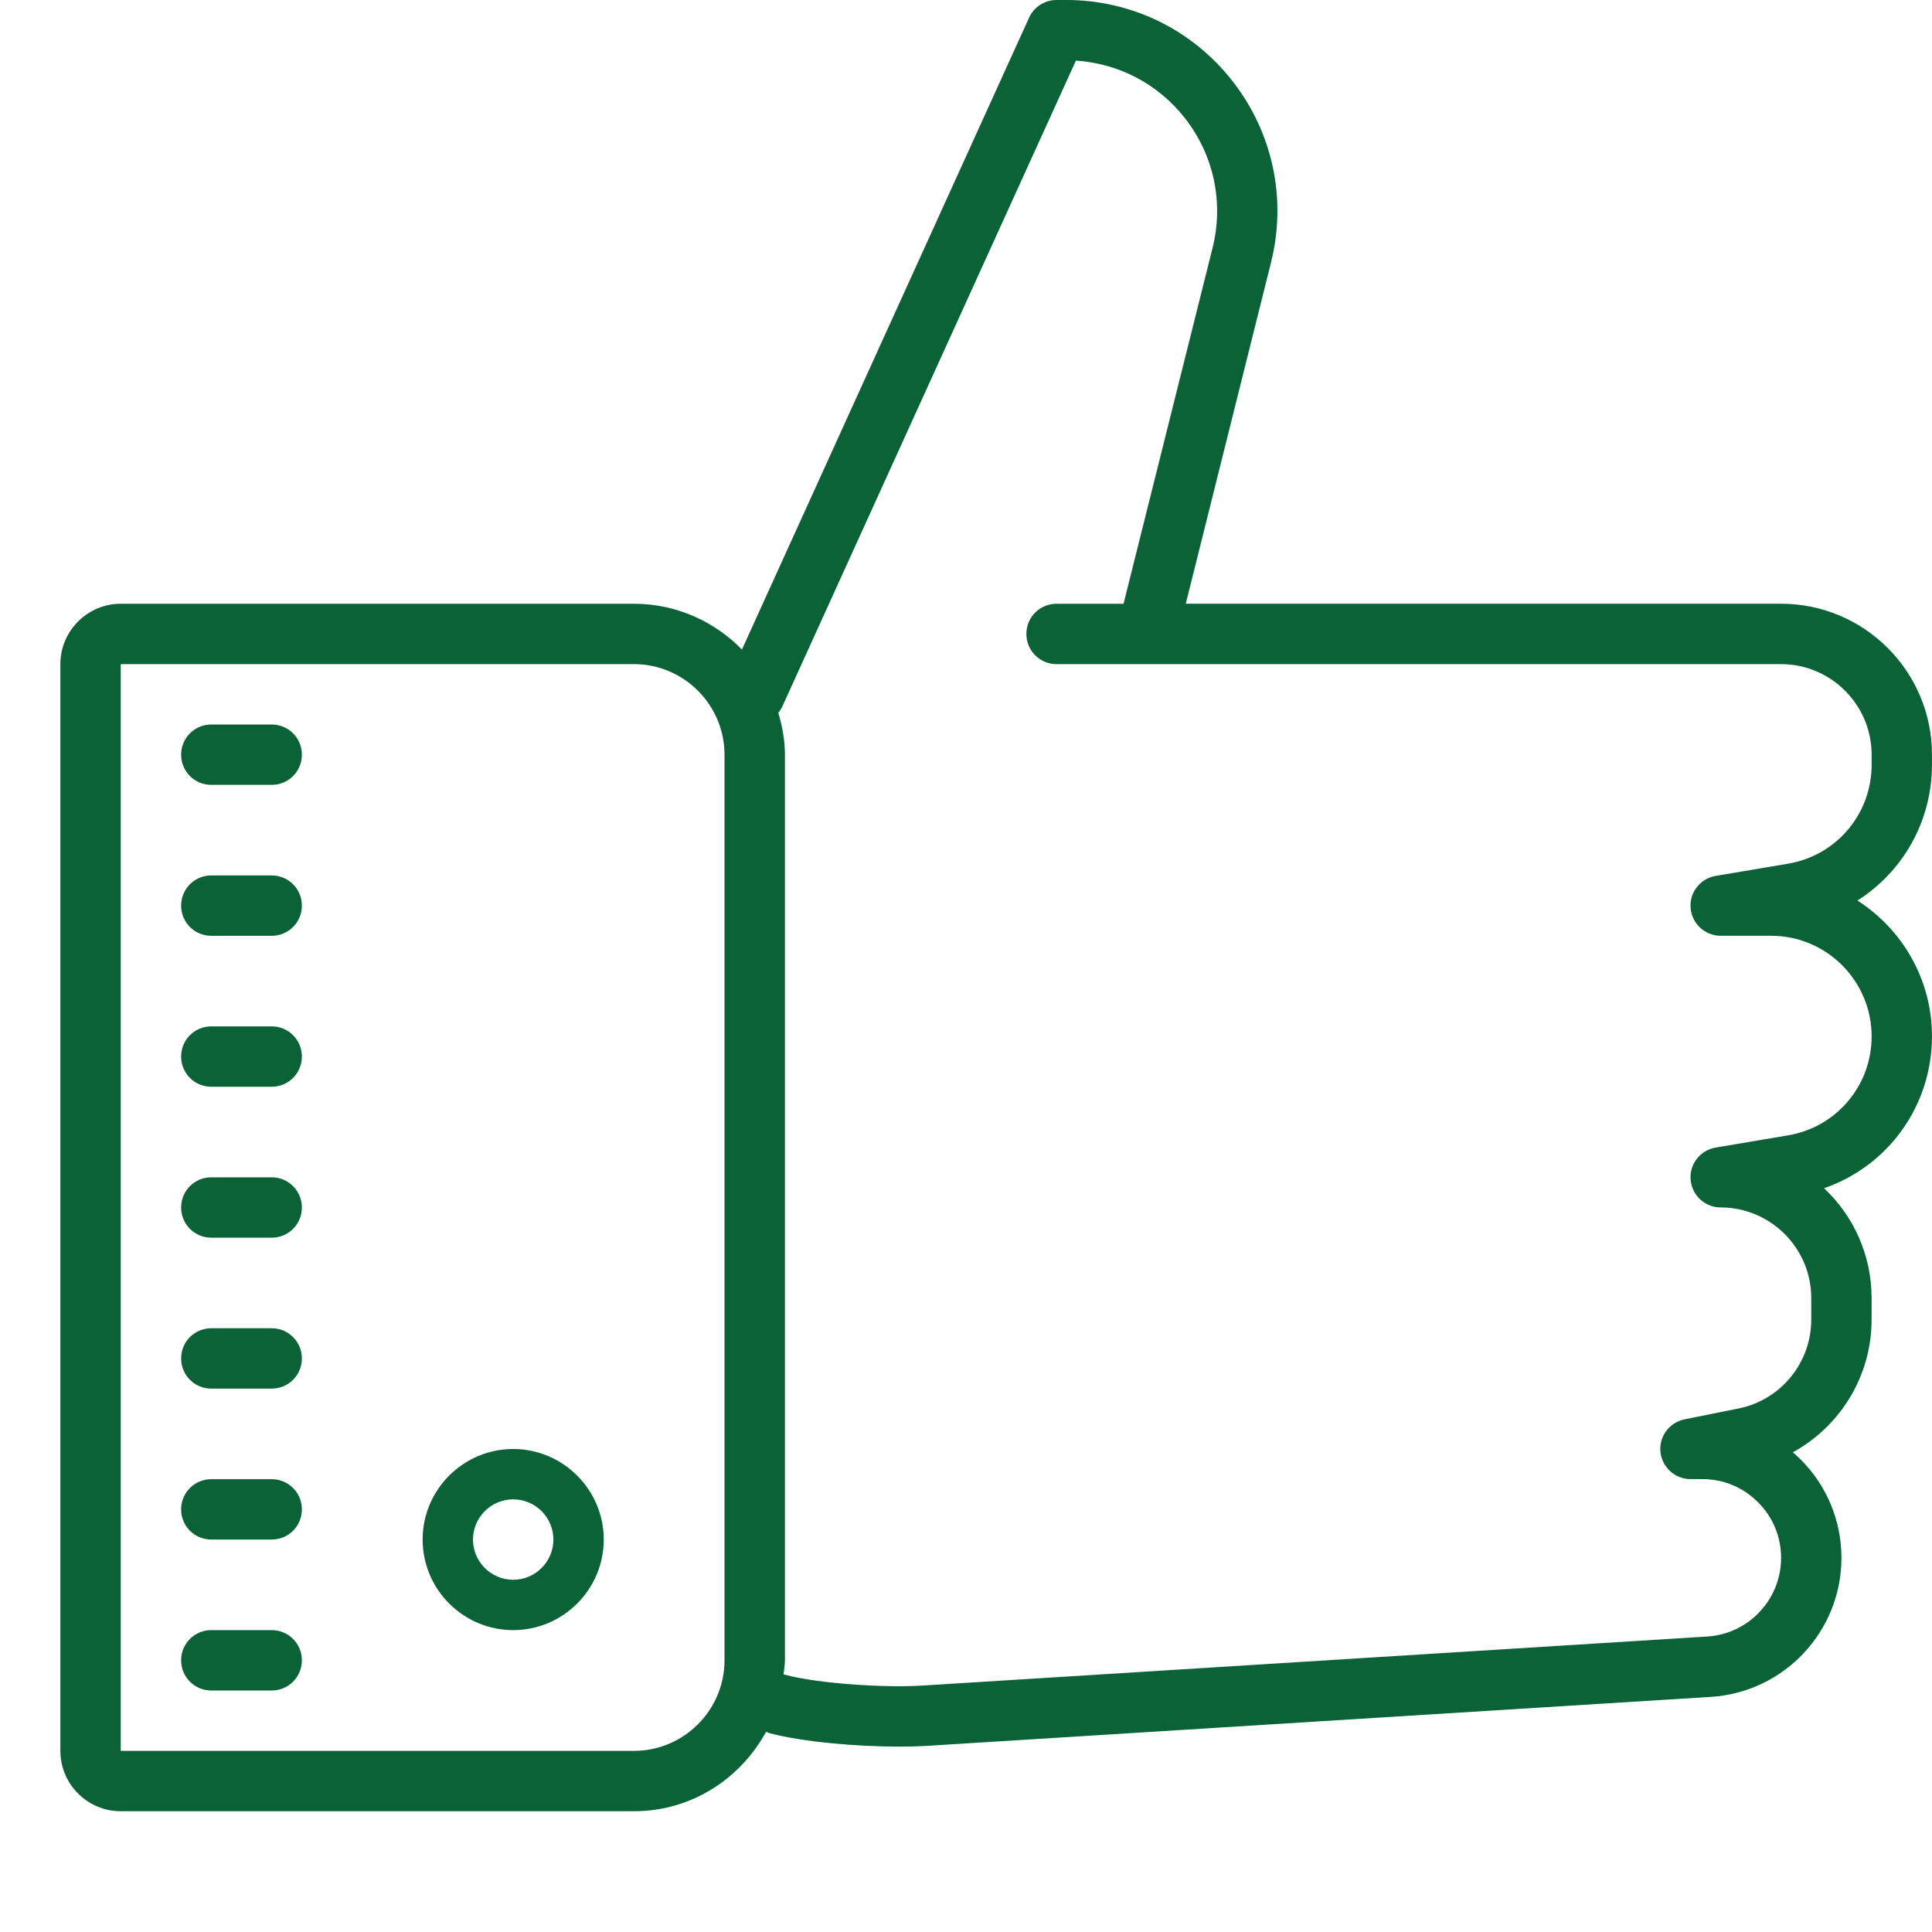 <?xml version="1.0" encoding="UTF-8"?>
<svg xmlns="http://www.w3.org/2000/svg" xmlns:xlink="http://www.w3.org/1999/xlink" viewBox="0,0,256,256" width="256px" height="256px">
  <g fill="#0b6237" fill-rule="nonzero" stroke="none" stroke-width="1" stroke-linecap="butt" stroke-linejoin="miter" stroke-miterlimit="10" stroke-dasharray="" stroke-dashoffset="0" font-family="none" font-weight="none" font-size="none" text-anchor="none" style="mix-blend-mode: normal">
    <g transform="scale(4,4)">
      <path d="M35,0c-0.395,0 -0.75,0.23 -0.91,0.586l-9.512,20.93c-0.91,-0.93 -2.176,-1.516 -3.578,-1.516h-17c-1.102,0 -2,0.898 -2,2v36c0,1.102 0.898,2 2,2h17c1.898,0 3.531,-1.074 4.379,-2.637c0.031,0.012 0.055,0.035 0.086,0.043c1.098,0.297 2.91,0.453 4.316,0.453c0.32,0 0.625,-0.008 0.895,-0.023l26.004,-1.625c2.422,-0.152 4.32,-2.172 4.32,-4.602c0,-1.23 -0.48,-2.391 -1.352,-3.262c-0.086,-0.082 -0.168,-0.164 -0.258,-0.238c1.57,-0.859 2.609,-2.527 2.609,-4.391v-0.719c0,-1.43 -0.605,-2.727 -1.574,-3.637c2.117,-0.734 3.574,-2.723 3.574,-5.035c0,-1.887 -0.988,-3.547 -2.469,-4.496c1.5,-0.949 2.469,-2.621 2.469,-4.5v-0.332c0,-2.758 -2.242,-5 -5,-5h-19.719l2.824,-11.305c0.527,-2.102 0.062,-4.293 -1.273,-6.004c-1.336,-1.711 -3.348,-2.691 -5.52,-2.691zM35.641,2.008c1.426,0.094 2.73,0.777 3.617,1.914c0.953,1.223 1.285,2.785 0.91,4.289l-2.949,11.789h-2.219c-0.555,0 -1,0.445 -1,1c0,0.555 0.445,1 1,1h24c1.652,0 3,1.348 3,3v0.332c0,1.637 -1.172,3.016 -2.781,3.281l-2.383,0.402c-0.512,0.086 -0.875,0.547 -0.832,1.066c0.043,0.52 0.477,0.918 0.996,0.918h1.672c1.836,0 3.328,1.496 3.328,3.332c0,1.637 -1.172,3.016 -2.781,3.281l-2.383,0.402c-0.512,0.086 -0.875,0.547 -0.832,1.066c0.043,0.52 0.477,0.918 0.996,0.918c1.652,0 3,1.348 3,3v0.719c0,1.43 -1.016,2.664 -2.41,2.941l-1.785,0.359c-0.504,0.102 -0.852,0.566 -0.801,1.078c0.055,0.512 0.48,0.902 0.996,0.902h0.391c0.695,0 1.352,0.27 1.844,0.766c0.496,0.492 0.766,1.148 0.766,1.844c0,1.375 -1.074,2.52 -2.445,2.605l-26.004,1.625c-1.238,0.078 -3.453,-0.062 -4.562,-0.363c-0.012,-0.004 -0.023,0 -0.035,-0.004c0.016,-0.156 0.047,-0.309 0.047,-0.473v-30c0,-0.484 -0.09,-0.941 -0.219,-1.387c0.051,-0.059 0.094,-0.125 0.129,-0.199zM4,22h17c1.652,0 3,1.348 3,3v30c0,1.652 -1.348,3 -3,3h-17zM7,24c-0.555,0 -1,0.445 -1,1c0,0.555 0.445,1 1,1h2c0.555,0 1,-0.445 1,-1c0,-0.555 -0.445,-1 -1,-1zM7,29c-0.555,0 -1,0.445 -1,1c0,0.555 0.445,1 1,1h2c0.555,0 1,-0.445 1,-1c0,-0.555 -0.445,-1 -1,-1zM7,34c-0.555,0 -1,0.445 -1,1c0,0.555 0.445,1 1,1h2c0.555,0 1,-0.445 1,-1c0,-0.555 -0.445,-1 -1,-1zM7,39c-0.555,0 -1,0.445 -1,1c0,0.555 0.445,1 1,1h2c0.555,0 1,-0.445 1,-1c0,-0.555 -0.445,-1 -1,-1zM7,44c-0.555,0 -1,0.445 -1,1c0,0.555 0.445,1 1,1h2c0.555,0 1,-0.445 1,-1c0,-0.555 -0.445,-1 -1,-1zM17,48c-1.652,0 -3,1.348 -3,3c0,1.652 1.348,3 3,3c1.652,0 3,-1.348 3,-3c0,-1.652 -1.348,-3 -3,-3zM7,49c-0.555,0 -1,0.445 -1,1c0,0.555 0.445,1 1,1h2c0.555,0 1,-0.445 1,-1c0,-0.555 -0.445,-1 -1,-1zM17,49.668c0.734,0 1.332,0.598 1.332,1.332c0,0.734 -0.598,1.332 -1.332,1.332c-0.734,0 -1.332,-0.598 -1.332,-1.332c0,-0.734 0.598,-1.332 1.332,-1.332zM7,54c-0.555,0 -1,0.445 -1,1c0,0.555 0.445,1 1,1h2c0.555,0 1,-0.445 1,-1c0,-0.555 -0.445,-1 -1,-1z"></path>
    </g>
  </g>
</svg>
